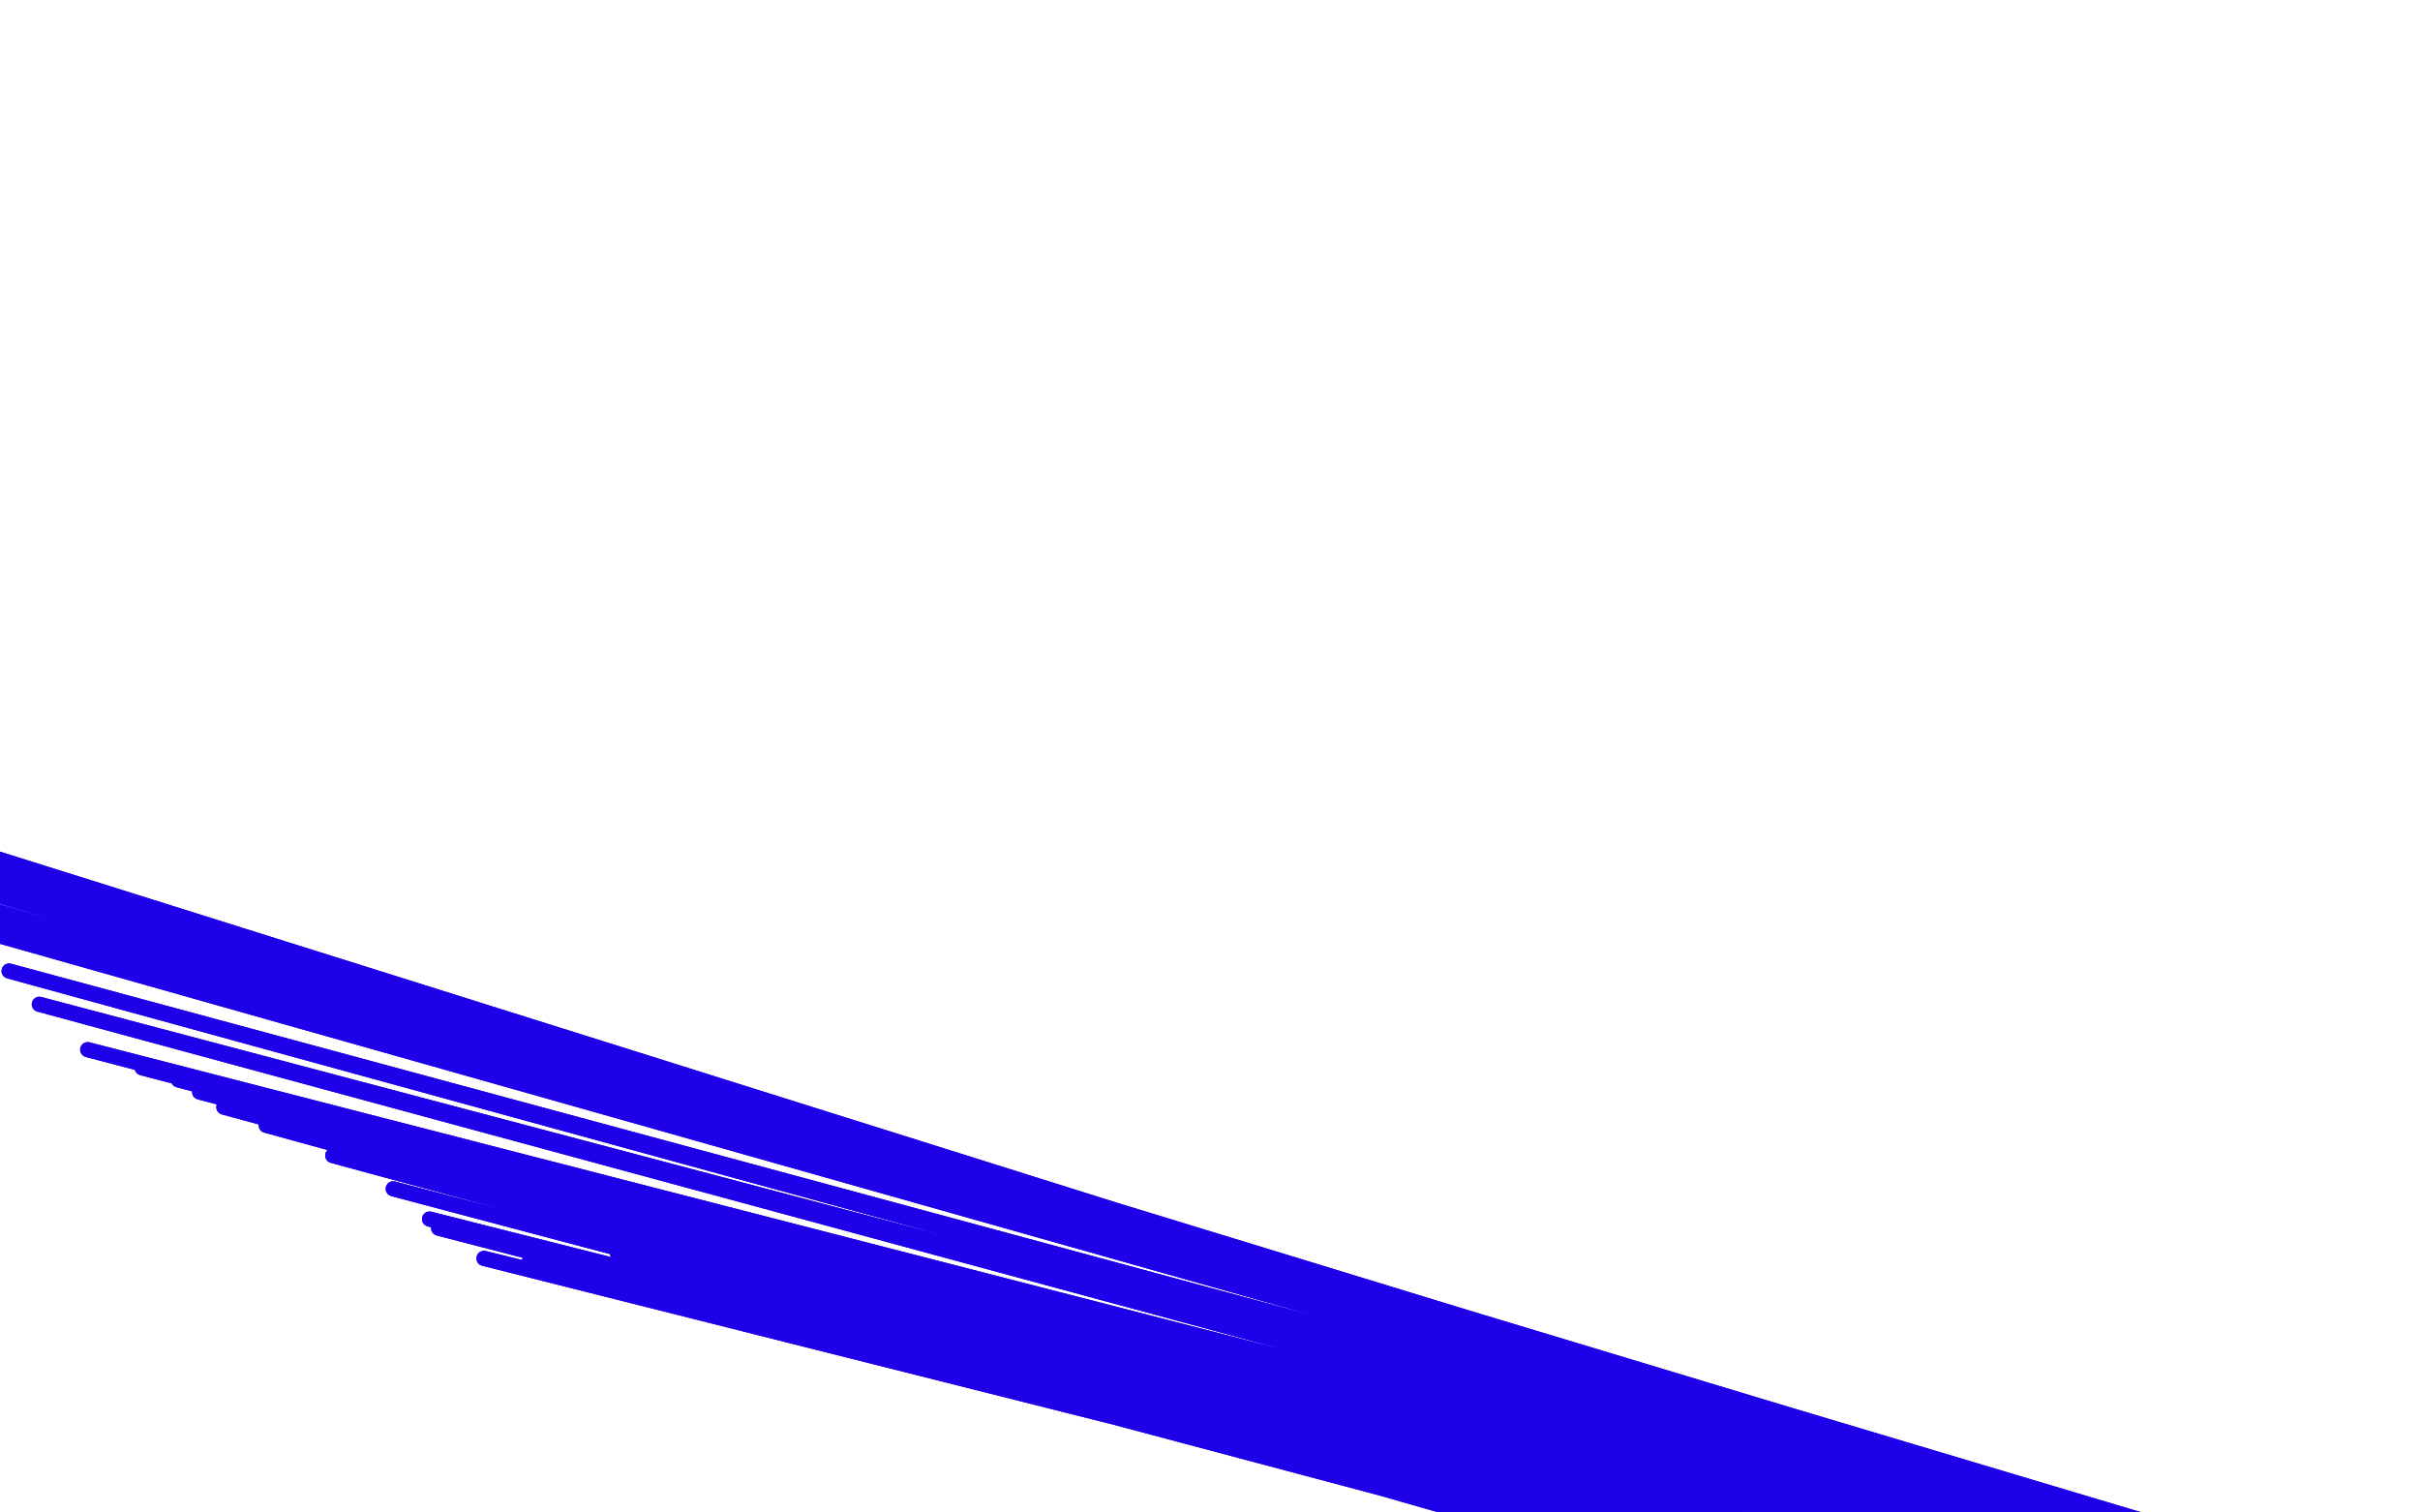 <?xml version="1.0" standalone="no"?>
<!DOCTYPE svg PUBLIC "-//W3C//DTD SVG 1.1//EN"
"http://www.w3.org/Graphics/SVG/1.1/DTD/svg11.dtd">

<svg width="800" height="500" version="1.1" xmlns="http://www.w3.org/2000/svg" xmlns:xlink="http://www.w3.org/1999/xlink" style="stroke-antialiasing: false"><desc>This SVG has been created on https://colorillo.com/</desc><rect x='0' y='0' width='800' height='500' style='fill: rgb(255,255,255); stroke-width:0' /><polyline points="212,413 212,413 212,413 494,503 494,503 210,413 210,413 514,508 514,508 204,414 204,414 530,513 530,513 192,416 192,416 547,516 547,516 175,417 175,417 577,521 577,521 160,416 160,416 611,527 611,527 145,406 661,536 142,403 677,538 130,393 699,542 110,382 709,543 88,372 732,544 74,366 762,545 66,361 776,545 59,357 782,545 47,353 785,545 29,347 802,546 13,332 826,547 3,321 843,548 -5,308 855,548 -6,305 857,548 -9,299 859,548 -11,293 860,548 -15,289 860,548 -20,285 864,550 -24,282 872,554 -27,279 881,560 -30,278 889,562 -35,276 894,565 -38,275 899,565 -41,274 901,566 -42,272 902,567 -43,272 903,568 -44,271 903,568 -45,270 903,569 -46,270 904,569 -48,270 904,570" style="fill: none; stroke: #1e00e9; stroke-width: 5; stroke-linejoin: round; stroke-linecap: round; stroke-antialiasing: false; stroke-antialias: 0; opacity: 1.0"/>
<polyline points="212,413 212,413 212,413 494,503 494,503 210,413 210,413 514,508 514,508 204,414 204,414 530,513 530,513 192,416 192,416 547,516 547,516 175,417 175,417 577,521 577,521 160,416 160,416 611,527 145,406 661,536 142,403 677,538 130,393 699,542 110,382 709,543 88,372 732,544 74,366 762,545 66,361 776,545 59,357 782,545 47,353 785,545 29,347 802,546 13,332 826,547 3,321 843,548 -5,308 855,548 -6,305 857,548 -9,299 859,548 -11,293 860,548 -15,289 860,548 -20,285 864,550 -24,282 872,554 -27,279 881,560 -30,278 889,562 -35,276 894,565 -38,275 899,565 -41,274 901,566 -42,272 902,567 -43,272 903,568 -44,271 903,568 -45,270 903,569 -46,270 904,569 -48,270 904,570 -48,270 903,570 -49,271 903,572 -50,274 903,572 -50,277 903,572" style="fill: none; stroke: #1e00e9; stroke-width: 5; stroke-linejoin: round; stroke-linecap: round; stroke-antialiasing: false; stroke-antialias: 0; opacity: 1.0"/>
</svg>
